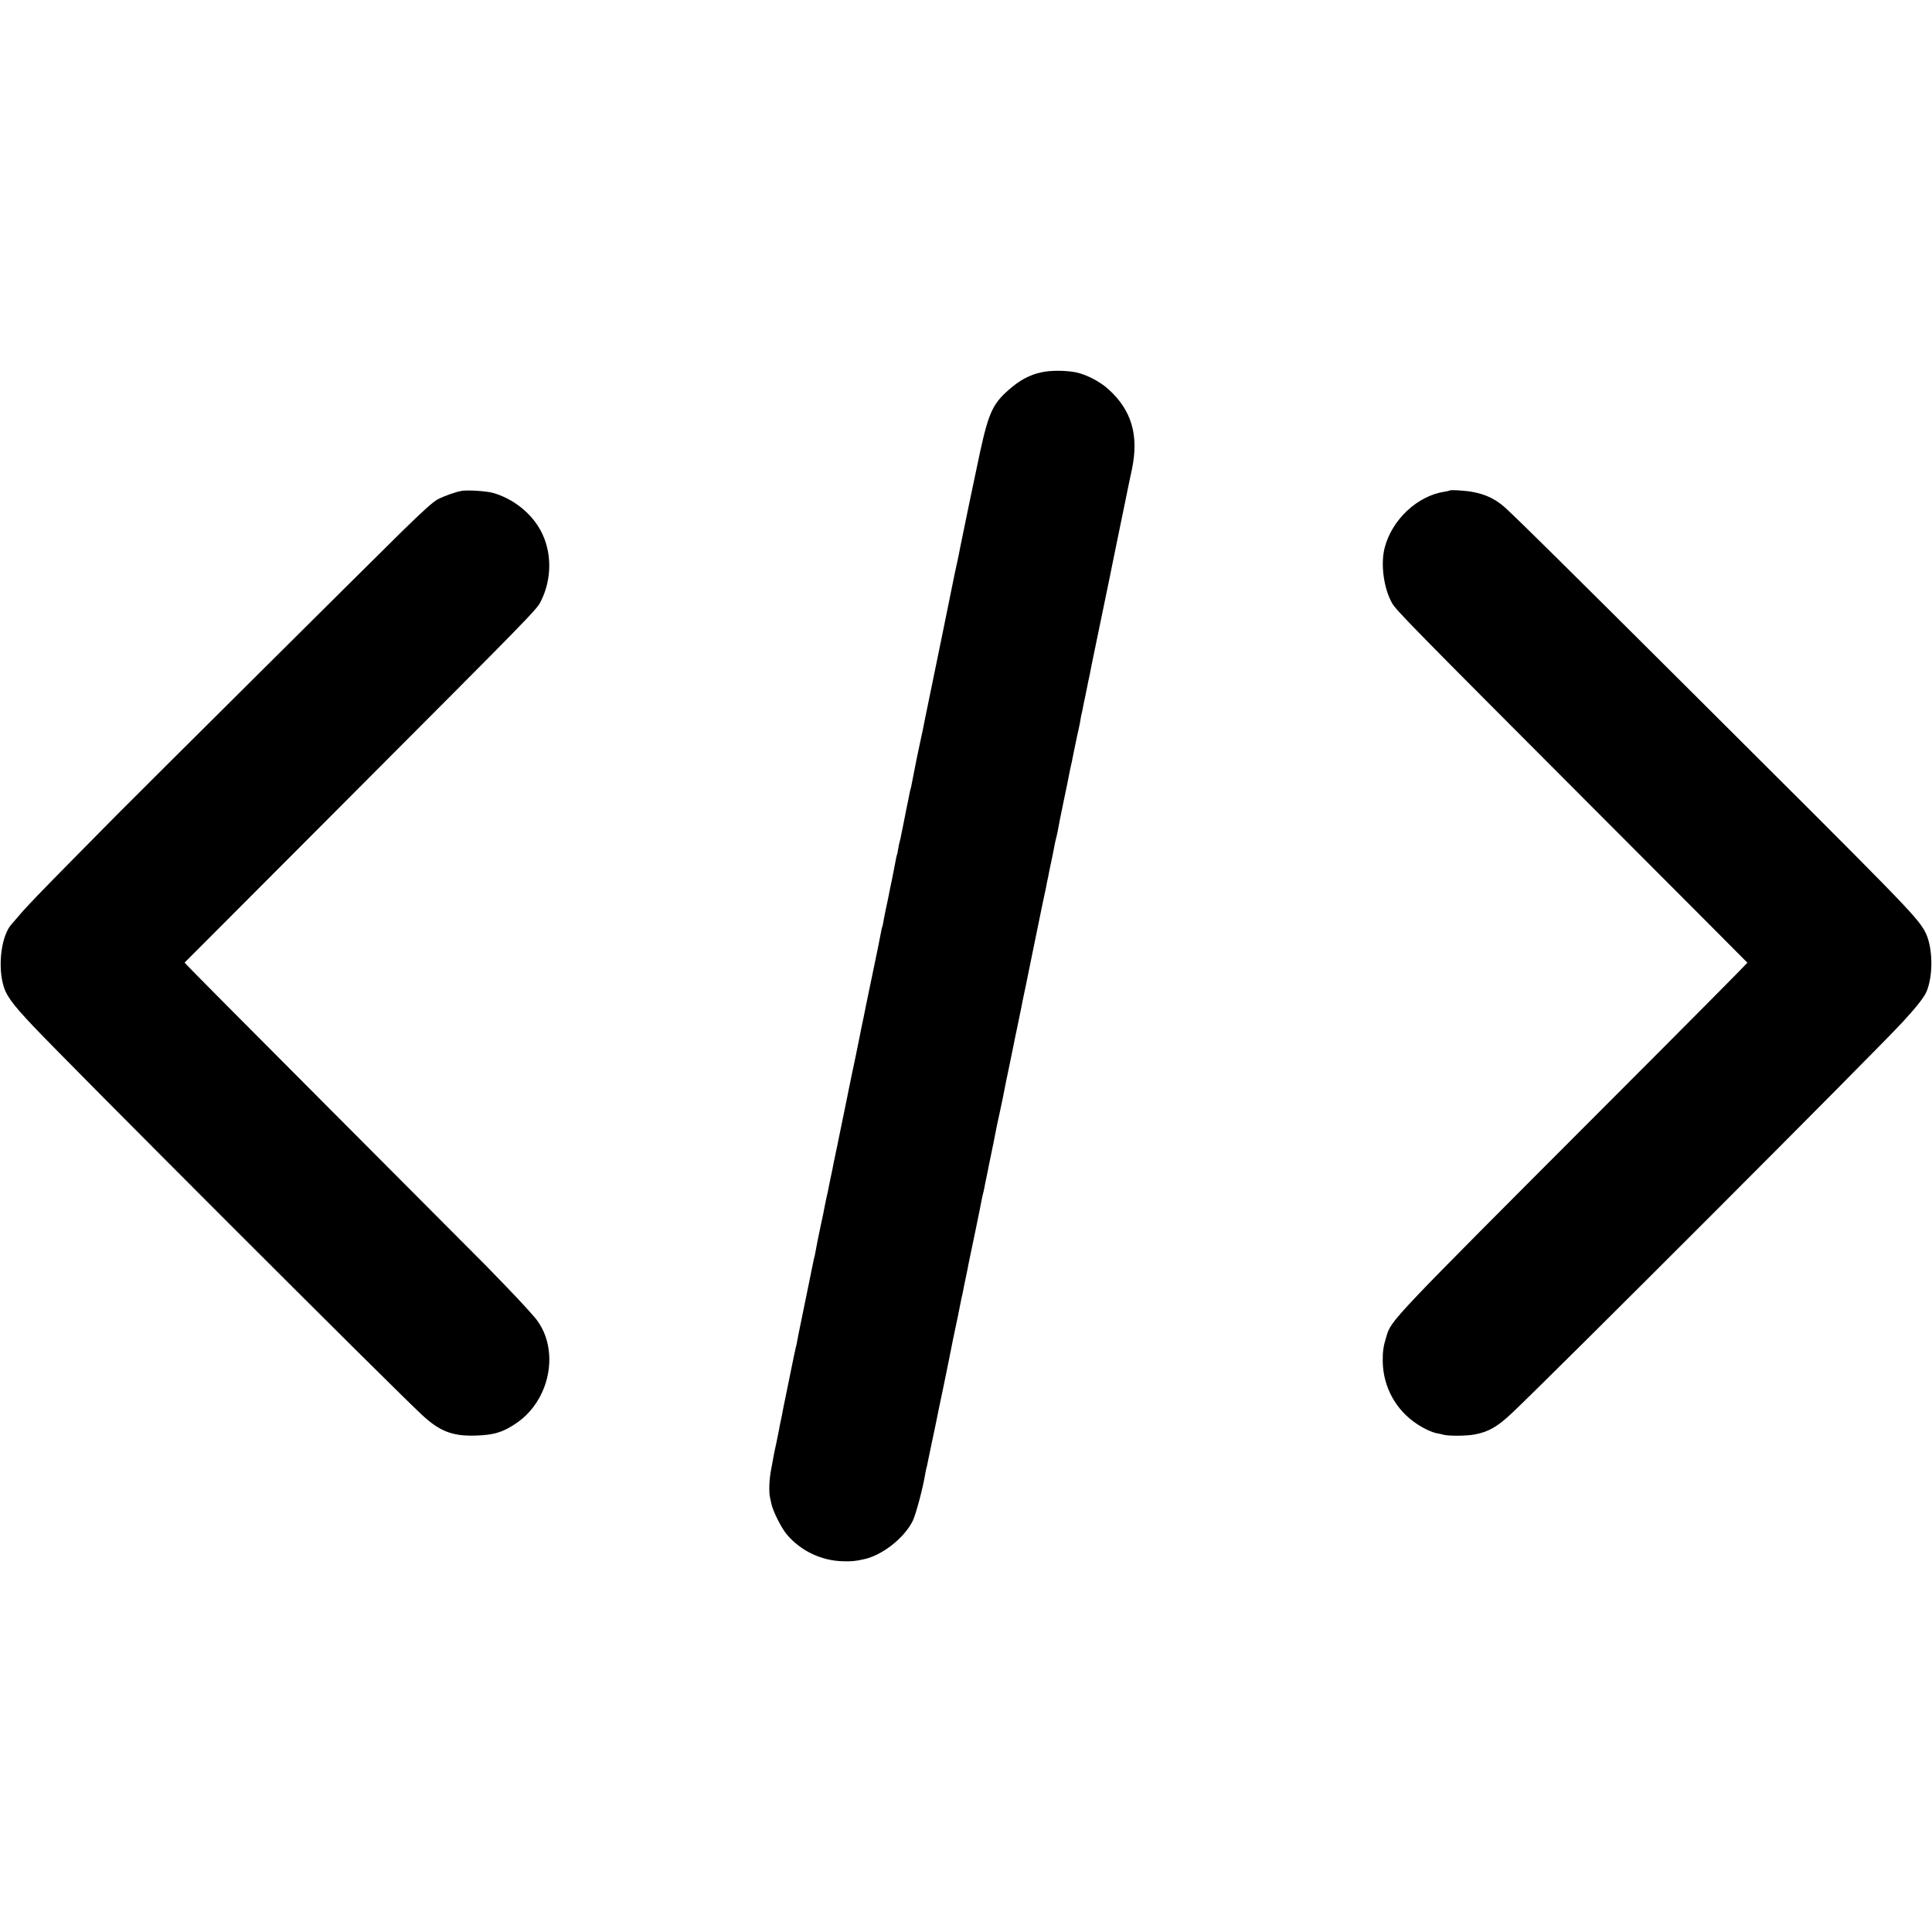 <?xml version="1.0" standalone="no"?>
<!DOCTYPE svg PUBLIC "-//W3C//DTD SVG 20010904//EN"
 "http://www.w3.org/TR/2001/REC-SVG-20010904/DTD/svg10.dtd">
<svg version="1.0" xmlns="http://www.w3.org/2000/svg"
 width="1707pt" height="1707pt" viewBox="0 0 1707 1707"
 preserveAspectRatio="xMidYMid meet">
<g transform="translate(0,1707) scale(0.1,-0.1)"
fill="#000000" stroke="none">
<path d="M9245 13788 c-112 -15 -209 -59 -306 -140 -164 -136 -201 -212 -280
-573 -27 -122 -166 -790 -176 -845 -2 -14 -13 -67 -24 -119 -12 -51 -22 -103
-25 -115 -3 -18 -100 -494 -109 -536 -11 -52 -91 -440 -116 -565 -17 -82 -33
-159 -35 -170 -2 -11 -7 -33 -10 -50 -2 -16 -14 -70 -25 -120 -30 -136 -46
-218 -84 -413 -2 -13 -6 -31 -9 -40 -3 -9 -7 -28 -10 -42 -2 -14 -12 -61 -21
-105 -9 -44 -19 -91 -21 -105 -3 -14 -12 -59 -20 -100 -9 -41 -17 -83 -19 -93
-2 -10 -6 -26 -9 -35 -3 -9 -7 -34 -11 -56 -3 -21 -7 -41 -9 -45 -2 -3 -7 -22
-10 -41 -3 -19 -17 -91 -31 -160 -25 -119 -29 -140 -39 -192 -3 -13 -12 -57
-21 -98 -9 -41 -18 -91 -21 -110 -3 -19 -8 -38 -10 -41 -2 -3 -6 -21 -9 -40
-7 -42 -40 -204 -101 -494 -25 -121 -48 -231 -50 -245 -3 -14 -12 -59 -21
-100 -8 -41 -17 -84 -19 -95 -2 -11 -19 -95 -38 -187 -20 -91 -37 -177 -40
-190 -3 -12 -10 -48 -16 -78 -6 -30 -13 -66 -16 -80 -3 -14 -20 -99 -39 -190
-19 -91 -36 -176 -39 -190 -2 -14 -12 -58 -20 -97 -9 -40 -18 -85 -21 -100 -2
-16 -14 -73 -26 -128 -11 -55 -23 -111 -25 -125 -3 -14 -10 -45 -16 -70 -5
-25 -12 -58 -15 -75 -2 -16 -16 -82 -30 -145 -24 -114 -39 -188 -49 -245 -2
-16 -7 -38 -10 -47 -3 -9 -7 -27 -9 -40 -3 -13 -9 -45 -15 -73 -6 -27 -12 -61
-15 -74 -8 -41 -44 -218 -75 -366 -16 -77 -32 -156 -35 -175 -3 -19 -10 -51
-15 -70 -5 -19 -25 -114 -44 -210 -20 -96 -42 -206 -50 -245 -8 -38 -18 -86
-21 -105 -3 -19 -10 -53 -15 -75 -5 -22 -12 -56 -15 -75 -3 -19 -15 -75 -25
-125 -11 -49 -22 -103 -25 -120 -3 -16 -13 -73 -23 -125 -16 -83 -20 -188 -9
-240 2 -8 7 -33 12 -55 12 -63 88 -215 136 -272 121 -144 302 -231 489 -237
80 -3 117 0 195 18 162 35 357 190 430 340 28 59 90 292 110 416 3 19 8 43 11
52 3 9 7 27 9 40 3 13 20 97 39 188 20 91 37 176 40 190 2 14 30 147 61 295
31 149 60 293 65 320 15 77 16 82 43 210 14 66 28 131 30 145 4 20 12 58 22
110 1 3 4 19 8 35 4 17 9 41 11 55 2 14 12 58 20 97 9 40 18 87 21 105 4 18
10 51 15 73 10 43 96 461 104 508 3 15 7 35 10 45 3 9 7 28 10 42 2 14 12 61
21 105 9 44 19 91 21 105 3 14 16 77 29 140 13 63 27 131 30 150 3 19 21 105
40 190 18 85 36 169 38 185 3 17 21 107 41 200 19 94 37 181 40 195 2 14 18
90 35 170 16 80 32 156 35 170 2 14 12 61 21 105 9 44 19 89 21 100 2 11 26
128 53 260 55 267 78 378 85 415 3 14 12 59 21 100 9 41 19 86 21 100 2 14 7
36 10 50 3 14 8 36 10 50 3 14 13 66 24 115 10 50 22 106 25 125 3 19 10 51
15 70 5 19 12 49 15 65 11 62 17 94 55 277 22 103 42 202 45 220 3 18 11 53
16 78 6 25 13 56 15 70 5 24 32 160 39 190 2 8 8 36 14 63 6 26 14 64 17 85 3
20 7 45 10 54 3 10 7 30 10 45 3 16 13 69 24 118 10 50 21 101 23 115 3 14 8
36 11 50 3 14 8 36 10 50 2 14 25 124 50 245 38 181 105 506 122 590 2 11 6
31 9 45 3 14 7 34 9 45 2 11 23 110 45 220 23 110 55 268 72 350 39 190 35
172 60 289 63 300 -3 524 -210 709 -73 66 -195 129 -284 147 -73 15 -185 18
-262 8z"/>
<path d="M4080 12733 c-52 -8 -157 -46 -213 -75 -42 -23 -127 -99 -319 -287
-186 -182 -2363 -2346 -2502 -2487 -6 -7 -162 -164 -346 -350 -361 -366 -470
-479 -540 -563 -25 -29 -50 -59 -56 -65 -86 -91 -124 -341 -79 -525 25 -102
75 -173 271 -380 324 -343 3132 -3151 3429 -3429 157 -147 270 -192 474 -186
167 4 252 31 378 120 101 72 183 180 230 303 85 222 52 465 -84 623 -91 105
-177 196 -426 452 -65 66 -693 696 -1394 1399 -702 703 -1274 1279 -1272 1282
2 2 641 642 1419 1422 1671 1675 1691 1695 1729 1771 99 198 99 437 -2 624
-84 157 -247 285 -425 334 -55 15 -220 26 -272 17z"/>
<path d="M12810 12737 c-3 -3 -23 -7 -45 -11 -240 -35 -467 -247 -531 -496
-37 -144 -9 -356 65 -488 33 -61 174 -205 1746 -1780 765 -766 1392 -1395
1394 -1398 2 -2 -570 -579 -1272 -1281 -1901 -1904 -1872 -1874 -1918 -2022
-27 -89 -33 -132 -32 -221 4 -225 116 -429 303 -552 63 -42 137 -76 183 -83
18 -3 40 -8 49 -11 42 -13 208 -12 278 2 122 23 201 68 331 191 361 341 3210
3193 3446 3449 125 135 192 221 214 271 64 150 56 412 -16 538 -77 135 -184
244 -2141 2193 -1038 1034 -1417 1409 -1558 1540 -108 100 -228 147 -401 158
-49 4 -92 4 -95 1z"/>
</g>
</svg>
